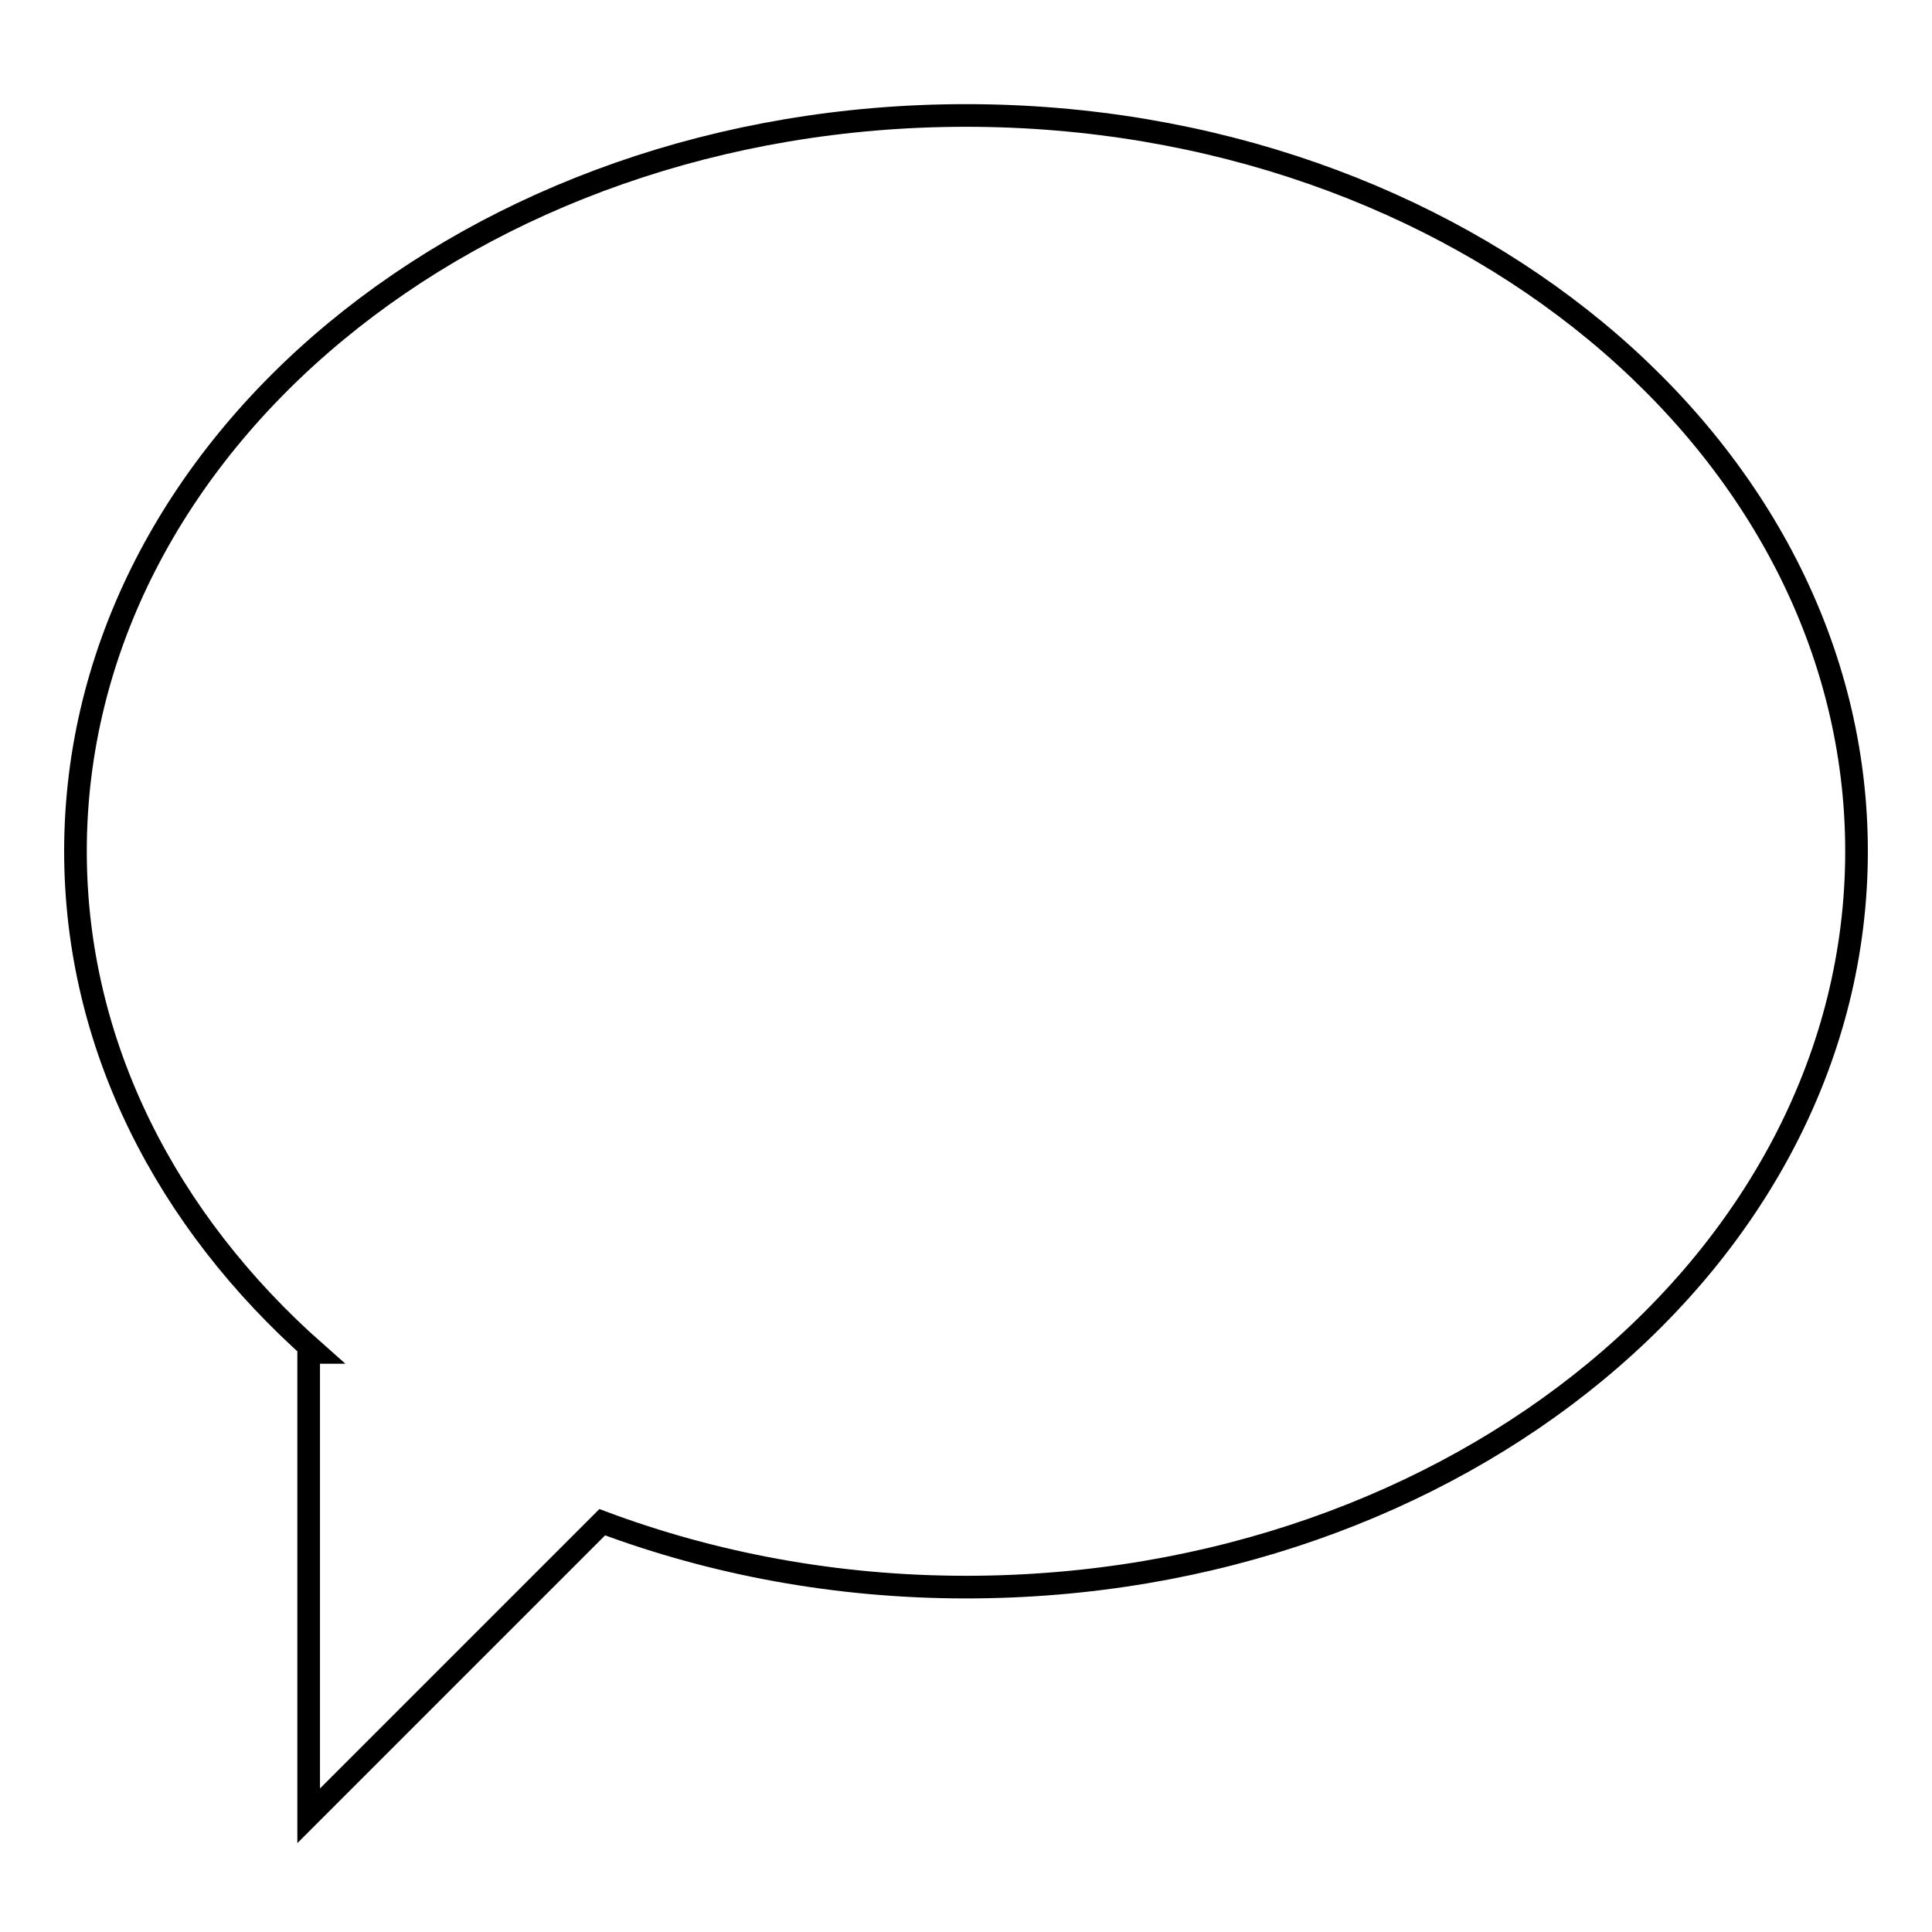 <?xml version="1.0" encoding="utf-8"?>
<!-- Svg Vector Icons : http://www.onlinewebfonts.com/icon -->
<!DOCTYPE svg PUBLIC "-//W3C//DTD SVG 1.1//EN" "http://www.w3.org/Graphics/SVG/1.1/DTD/svg11.dtd">
<svg version="1.1" xmlns="http://www.w3.org/2000/svg" xmlns:xlink="http://www.w3.org/1999/xlink" x="0px" y="0px" viewBox="0 0 256 256" enable-background="new 0 0 256 256" xml:space="preserve">
<g><g><path stroke-width="3" fill-opacity="0" stroke="#000000"  d="M128,15.3C62.8,15.3,10,59,10,112.8c0,25.7,12.1,49,31.8,66.4h-0.9v61.4l38.9-38.9c14.7,5.5,31,8.6,48.2,8.6c65.2,0,118-43.7,118-97.5C246,59,193.2,15.3,128,15.3z"/></g></g>
</svg>